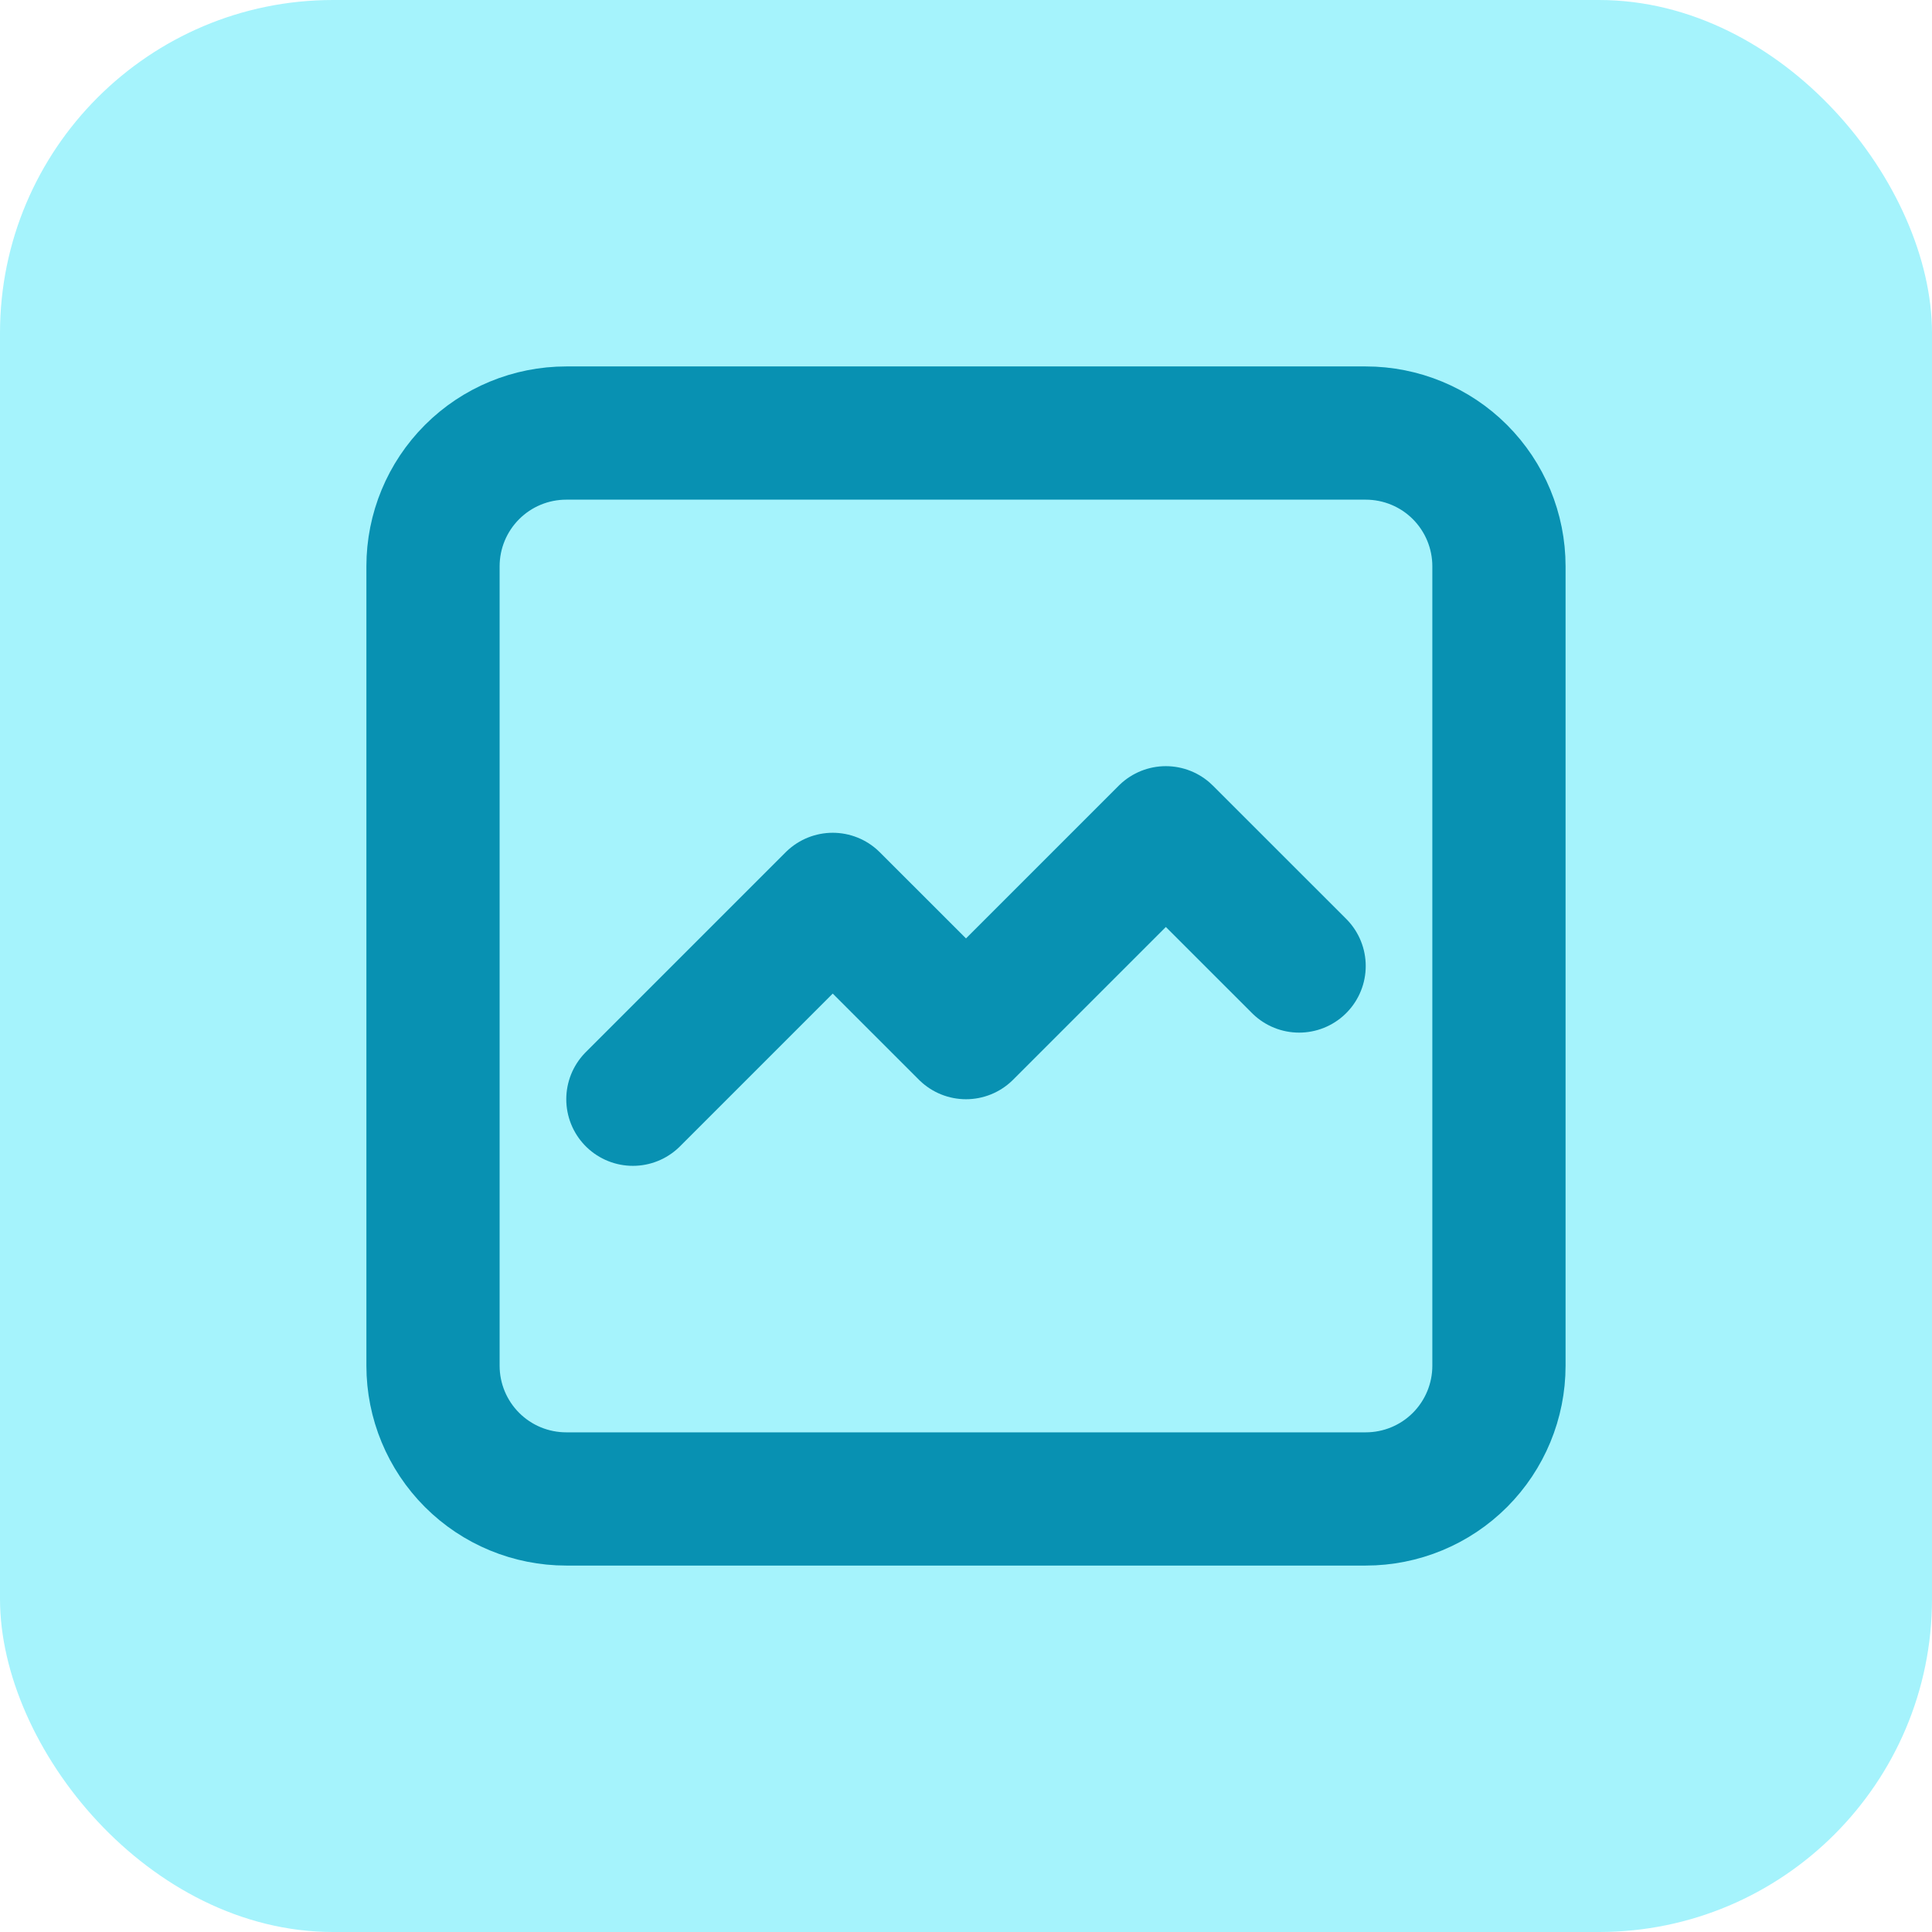 <svg width="48" height="48" viewBox="0 0 48 48" fill="none" xmlns="http://www.w3.org/2000/svg">
<rect width="48" height="48" rx="8.276" fill="#A5F3FC"/>
<path d="M15.724 27.31L20.689 22.345L24 25.655L28.965 20.69L32.276 24M10.758 33.931V14.069C10.758 13.191 11.107 12.349 11.728 11.728C12.349 11.107 13.191 10.759 14.069 10.759H33.931C34.809 10.759 35.651 11.107 36.272 11.728C36.892 12.349 37.241 13.191 37.241 14.069V33.931C37.241 34.809 36.892 35.651 36.272 36.272C35.651 36.893 34.809 37.241 33.931 37.241H14.069C13.191 37.241 12.349 36.893 11.728 36.272C11.107 35.651 10.758 34.809 10.758 33.931Z" stroke="#0891B2" stroke-width="3.31" stroke-linecap="round" stroke-linejoin="round"/>
</svg>
